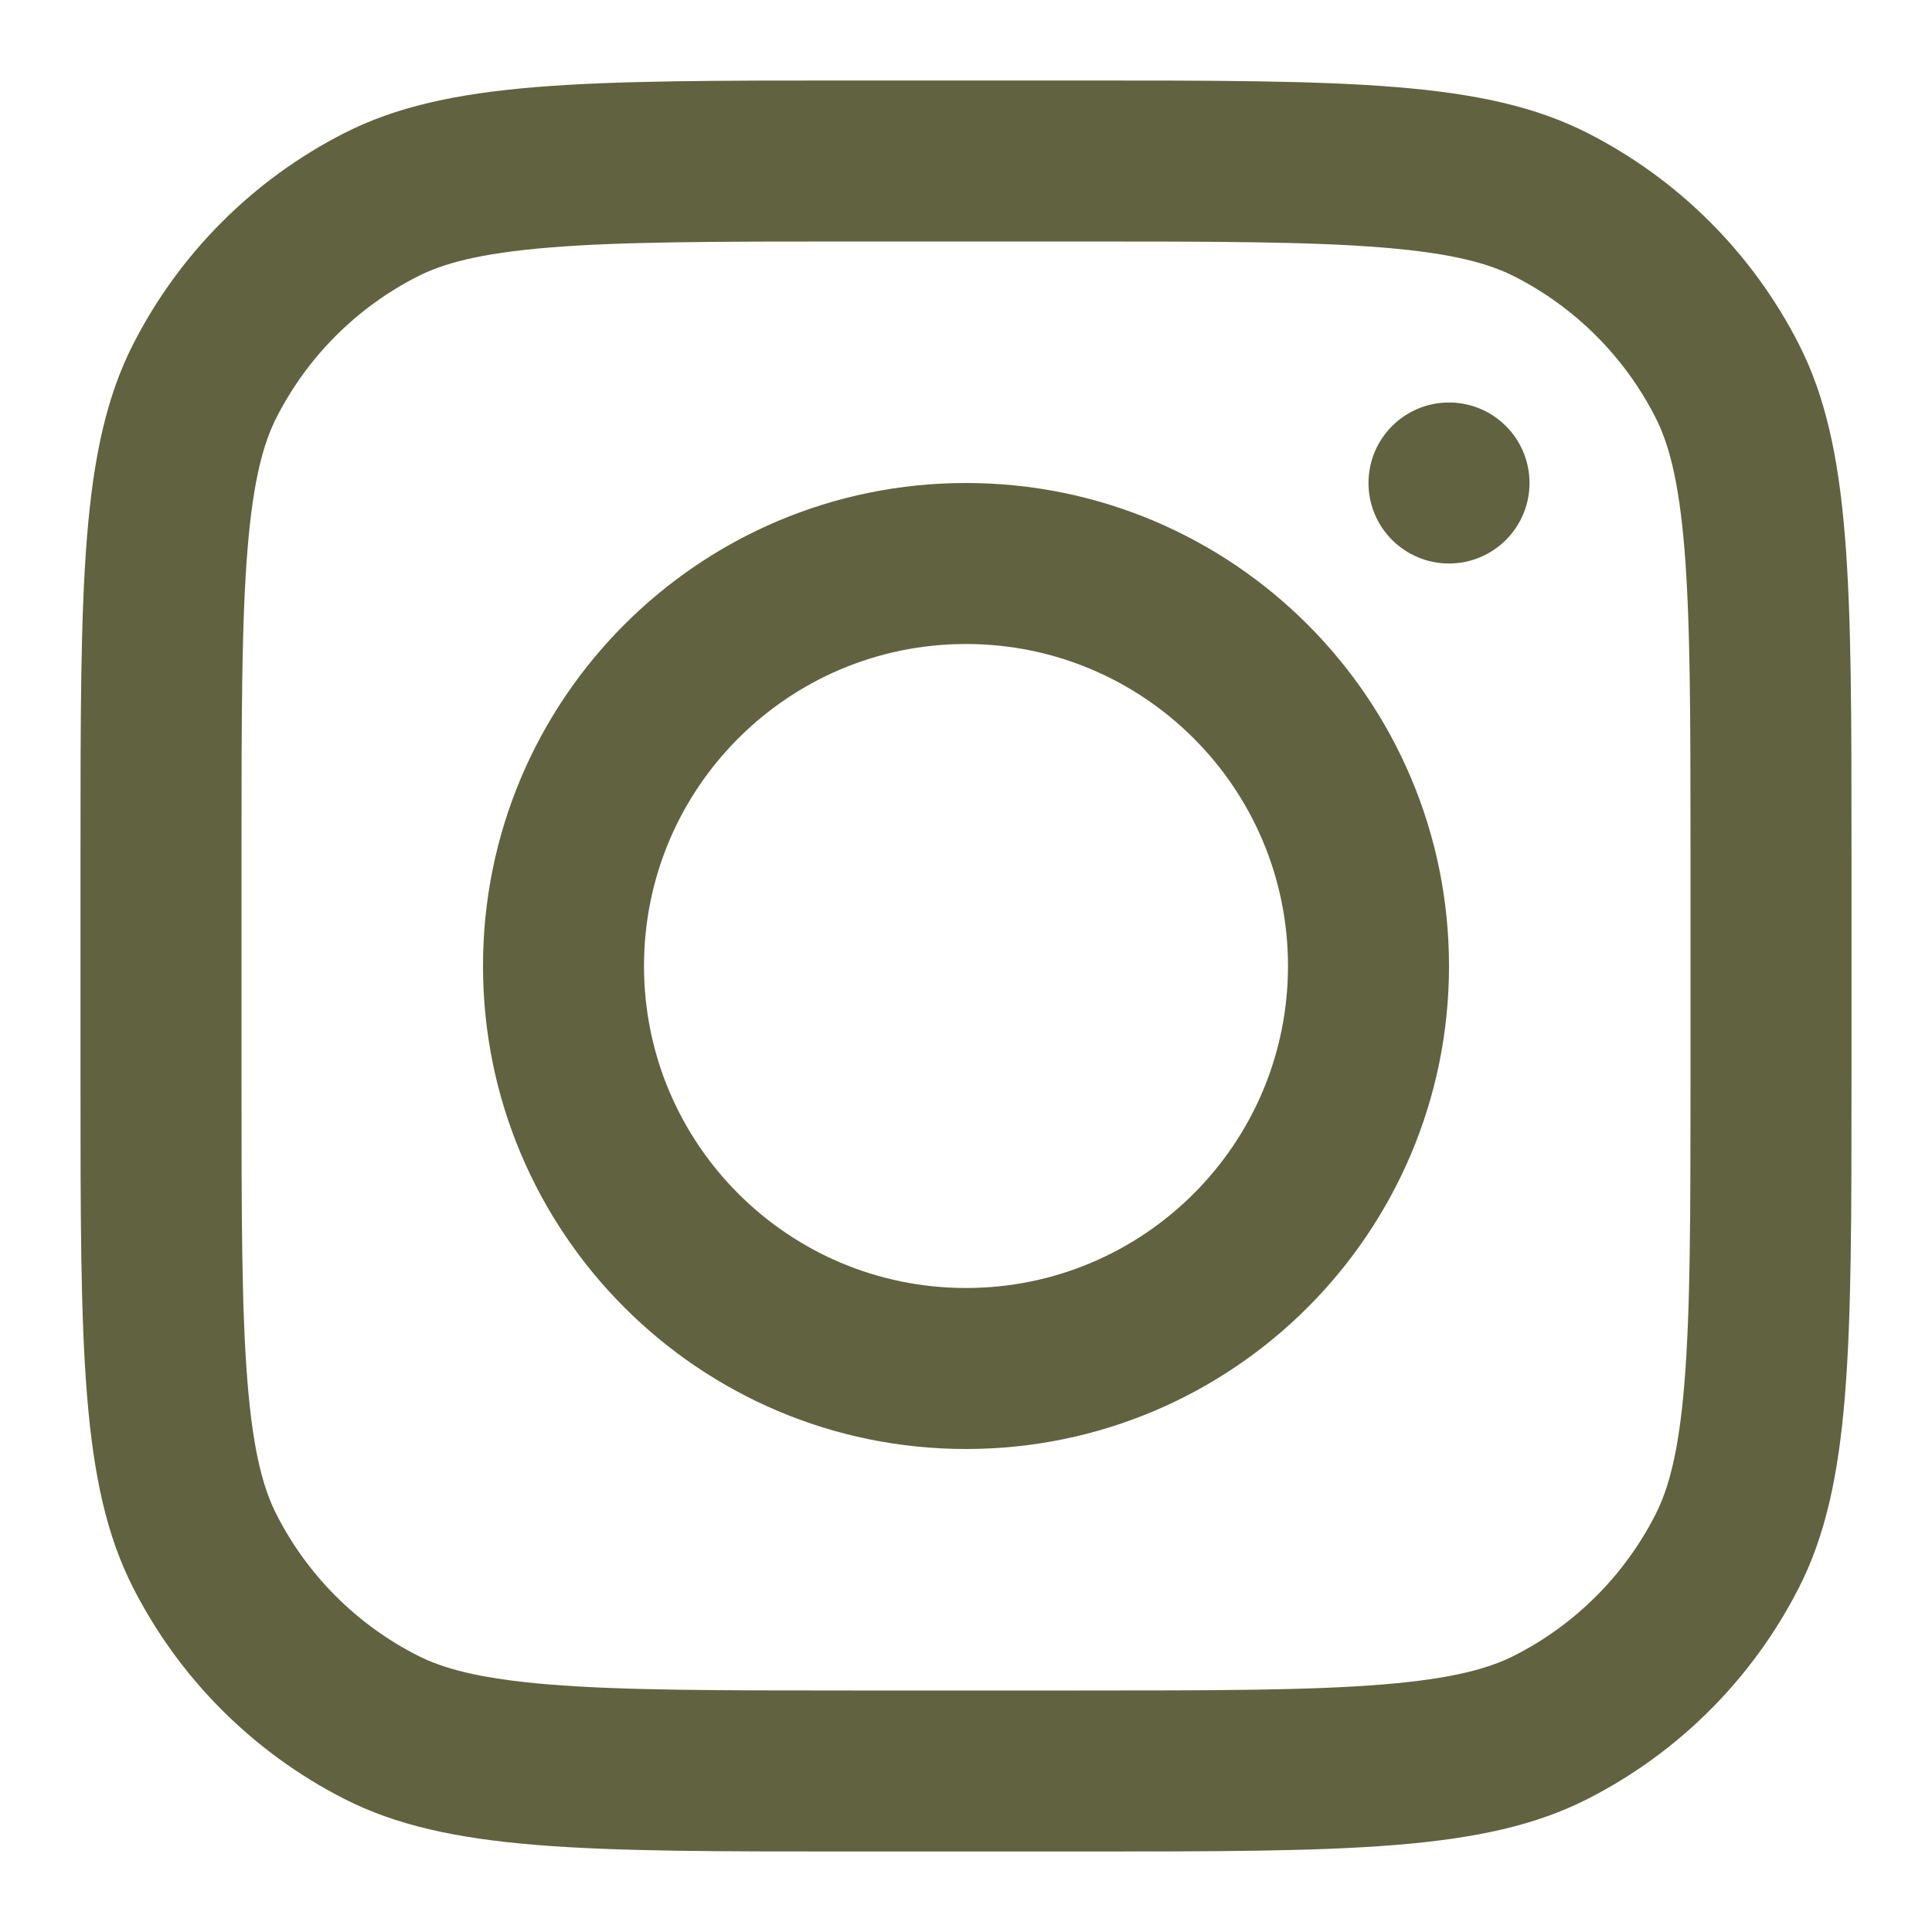<svg width="174" height="174" viewBox="0 0 174 174" fill="none" xmlns="http://www.w3.org/2000/svg">
<path fill-rule="evenodd" clip-rule="evenodd" d="M87 130.5C111.024 130.5 130.5 111.024 130.5 87C130.5 62.976 111.024 43.5 87 43.5C62.976 43.5 43.5 62.976 43.5 87C43.5 111.024 62.976 130.5 87 130.5ZM87 116C103.016 116 116 103.016 116 87C116 70.984 103.016 58 87 58C70.984 58 58 70.984 58 87C58 103.016 70.984 116 87 116Z" fill="#61623F"/>
<path d="M130.5 36.25C126.496 36.25 123.25 39.496 123.25 43.5C123.25 47.504 126.496 50.75 130.5 50.75C134.504 50.75 137.75 47.504 137.75 43.5C137.75 39.496 134.504 36.25 130.5 36.25Z" fill="#61623F"/>
<path fill-rule="evenodd" clip-rule="evenodd" d="M11.991 31.001C7.25 40.307 7.25 52.488 7.25 76.85V97.15C7.25 121.512 7.25 133.694 11.991 142.998C16.162 151.184 22.816 157.838 31.001 162.009C40.307 166.75 52.488 166.75 76.85 166.75H97.15C121.512 166.75 133.694 166.75 142.998 162.009C151.184 157.838 157.838 151.184 162.009 142.998C166.75 133.694 166.75 121.512 166.75 97.15V76.85C166.75 52.488 166.75 40.307 162.009 31.001C157.838 22.816 151.184 16.162 142.998 11.991C133.694 7.25 121.512 7.25 97.15 7.25H76.85C52.488 7.25 40.307 7.25 31.001 11.991C22.816 16.162 16.162 22.816 11.991 31.001ZM97.15 21.75H76.85C64.43 21.75 55.986 21.761 49.46 22.294C43.103 22.814 39.852 23.755 37.584 24.911C32.128 27.691 27.691 32.128 24.911 37.584C23.755 39.852 22.814 43.103 22.294 49.46C21.761 55.986 21.75 64.43 21.75 76.85V97.15C21.75 109.571 21.761 118.013 22.294 124.54C22.814 130.897 23.755 134.148 24.911 136.416C27.691 141.872 32.128 146.309 37.584 149.089C39.852 150.245 43.103 151.186 49.46 151.706C55.986 152.238 64.43 152.25 76.85 152.25H97.15C109.571 152.25 118.013 152.238 124.54 151.706C130.897 151.186 134.148 150.245 136.416 149.089C141.872 146.309 146.309 141.872 149.089 136.416C150.245 134.148 151.186 130.897 151.706 124.54C152.238 118.013 152.25 109.571 152.25 97.15V76.85C152.25 64.43 152.238 55.986 151.706 49.46C151.186 43.103 150.245 39.852 149.089 37.584C146.309 32.128 141.872 27.691 136.416 24.911C134.148 23.755 130.897 22.814 124.54 22.294C118.013 21.761 109.571 21.75 97.15 21.75Z" fill="#61623F"/>
</svg>

